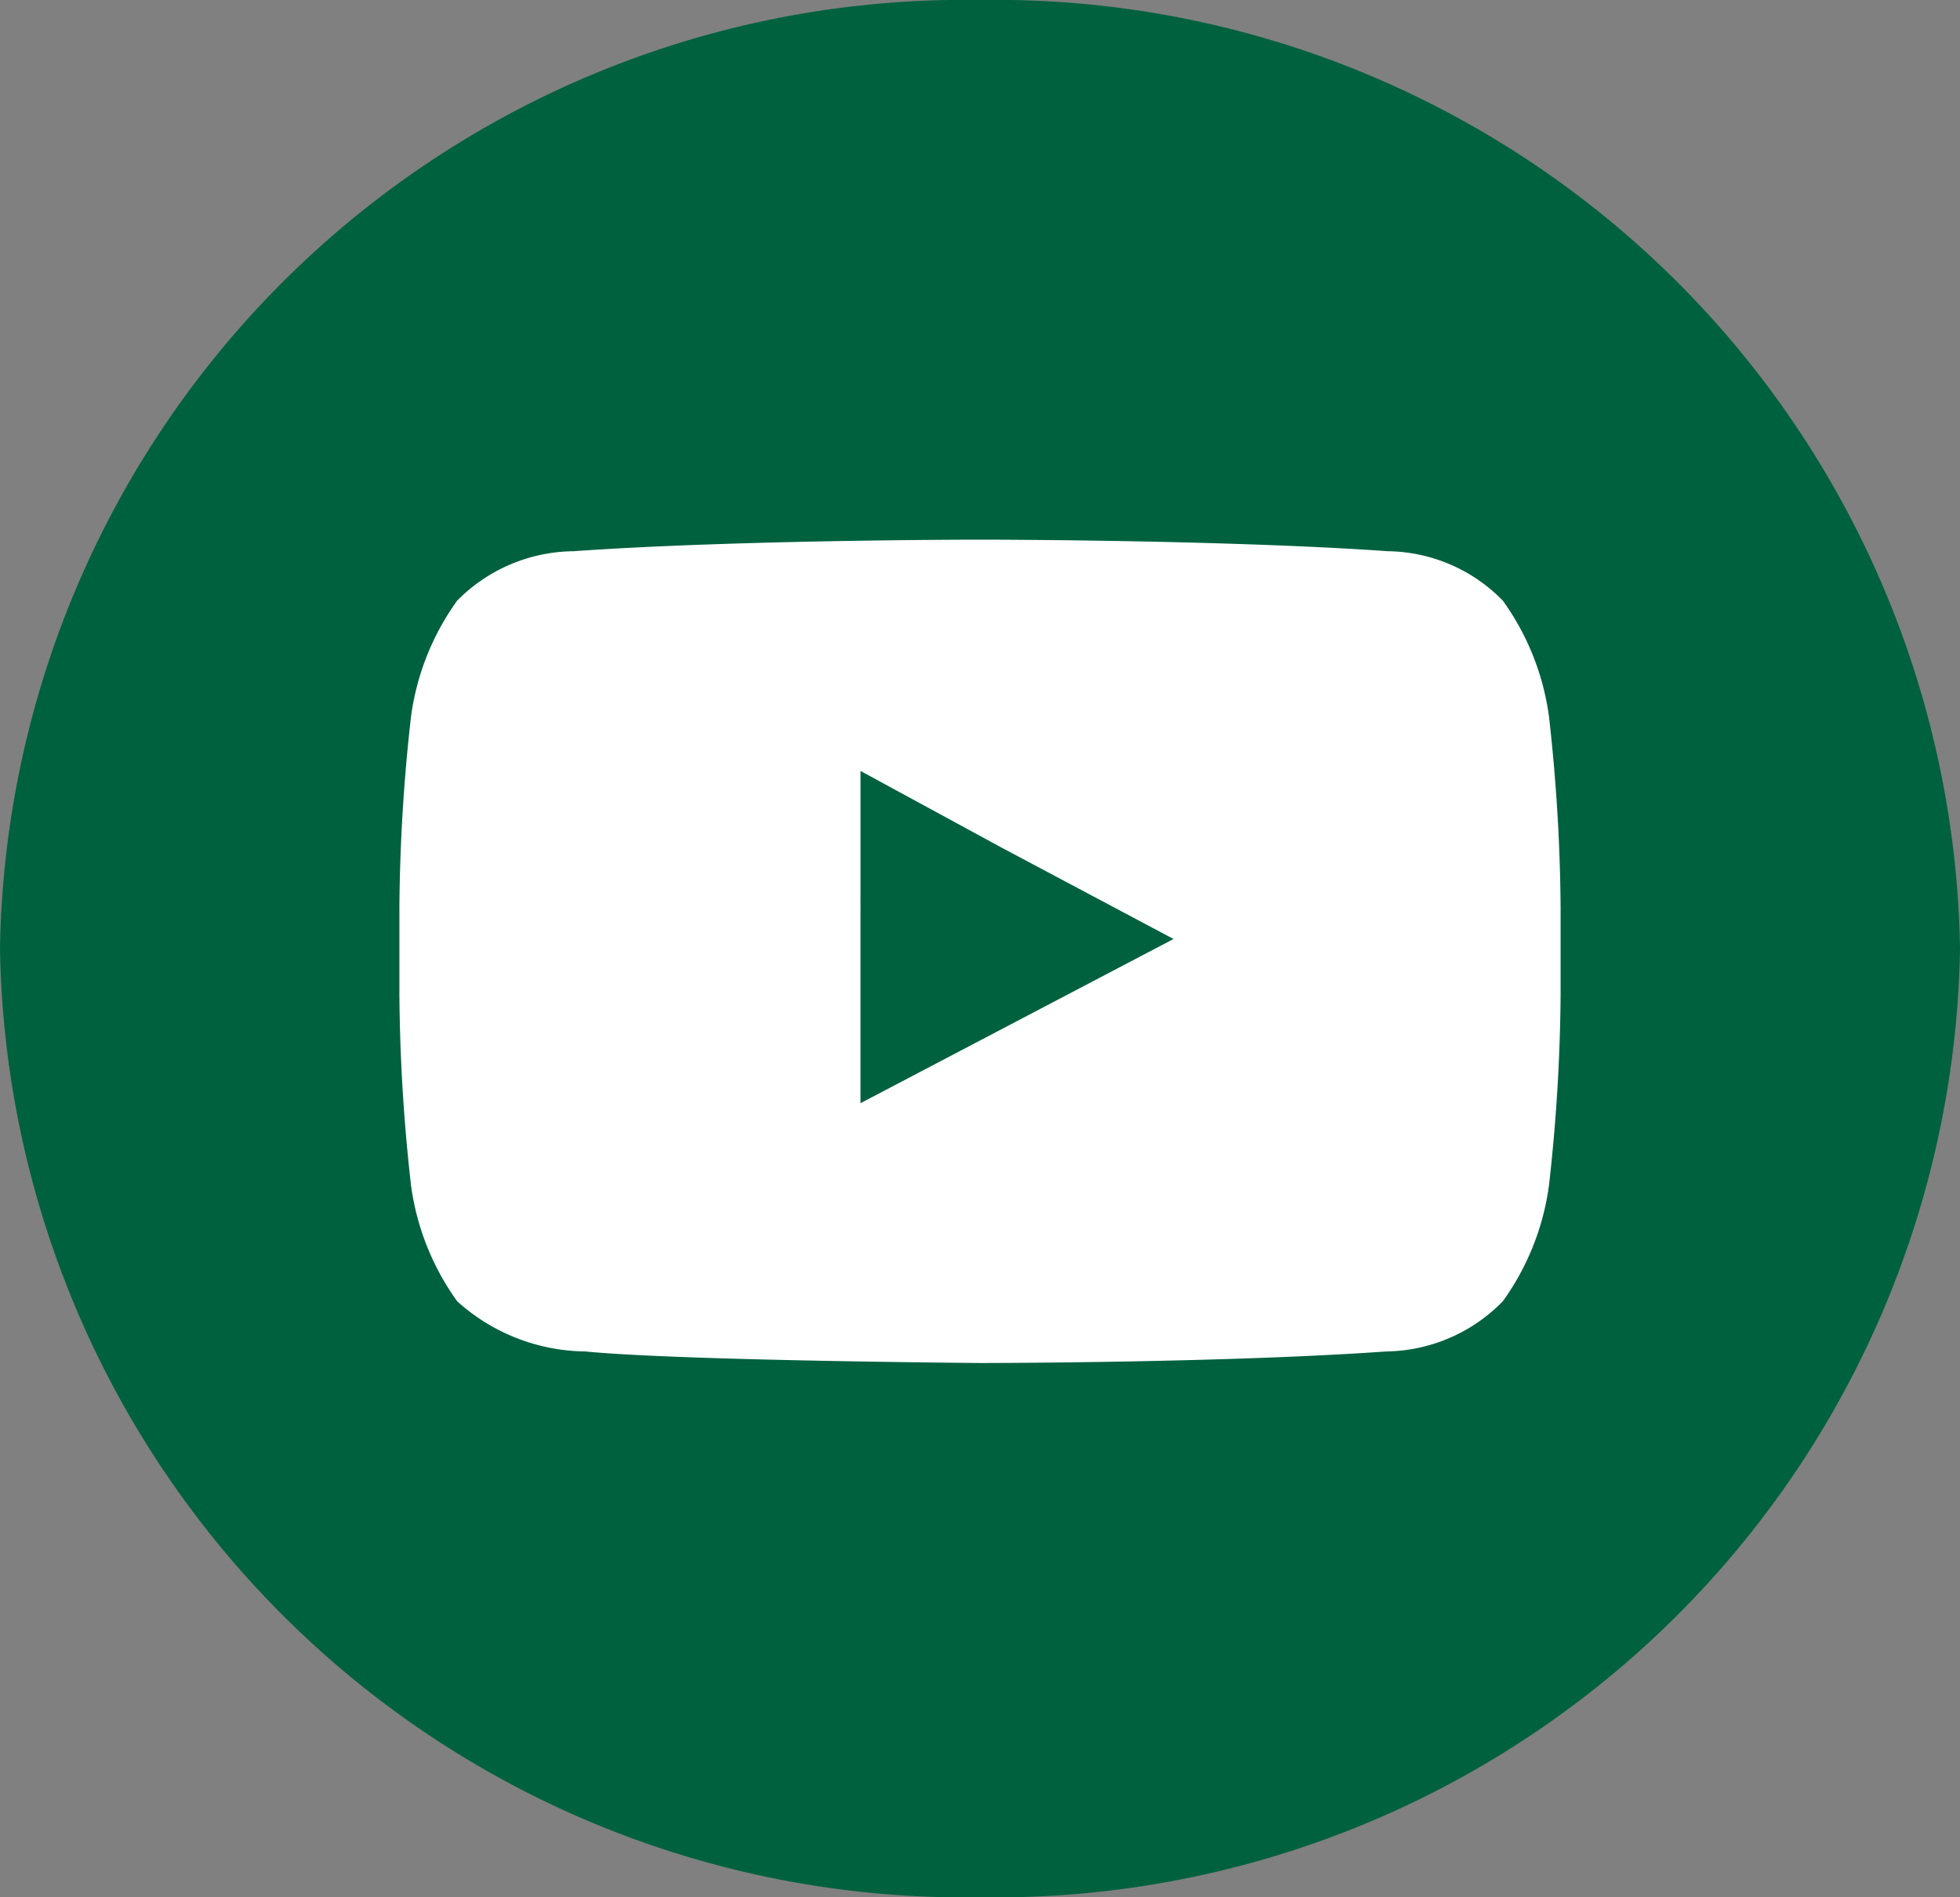 <?xml version="1.0" encoding="UTF-8"?> <svg xmlns="http://www.w3.org/2000/svg" viewBox="0 0 25.42 24.61"><rect x="0" y="0" width="25.42" height="24.61" fill="#808080" stroke="none"/><defs><style>.cls-1{fill:#00613f;}.cls-2{fill:#fff;}</style></defs><g id="Capa_2" data-name="Capa 2"><g id="Capa_1-2" data-name="Capa 1"><path class="cls-1" d="M25.42,12.3A12.51,12.51,0,0,1,12.71,24.61,12.51,12.51,0,0,1,0,12.3,12.51,12.51,0,0,1,12.71,0,12.51,12.51,0,0,1,25.42,12.3Z"></path><path class="cls-2" d="M20.09,9.3a3.33,3.33,0,0,0-.6-1.51A2.12,2.12,0,0,0,18,7.15C15.87,7,12.71,7,12.71,7h0s-3.16,0-5.27.15a2.15,2.15,0,0,0-1.51.64,3.33,3.33,0,0,0-.6,1.51,23.29,23.29,0,0,0-.15,2.46v1.15a23.29,23.29,0,0,0,.15,2.46,3.33,3.33,0,0,0,.6,1.51,2.52,2.52,0,0,0,1.66.65c1.21.12,5.12.15,5.12.15s3.16,0,5.27-.15a2.15,2.15,0,0,0,1.51-.65,3.33,3.33,0,0,0,.6-1.51,23.29,23.29,0,0,0,.15-2.46V11.76A23.29,23.29,0,0,0,20.09,9.3Zm-4.87,2.88-4.06,2.13V10L13,11Z"></path></g></g></svg> 